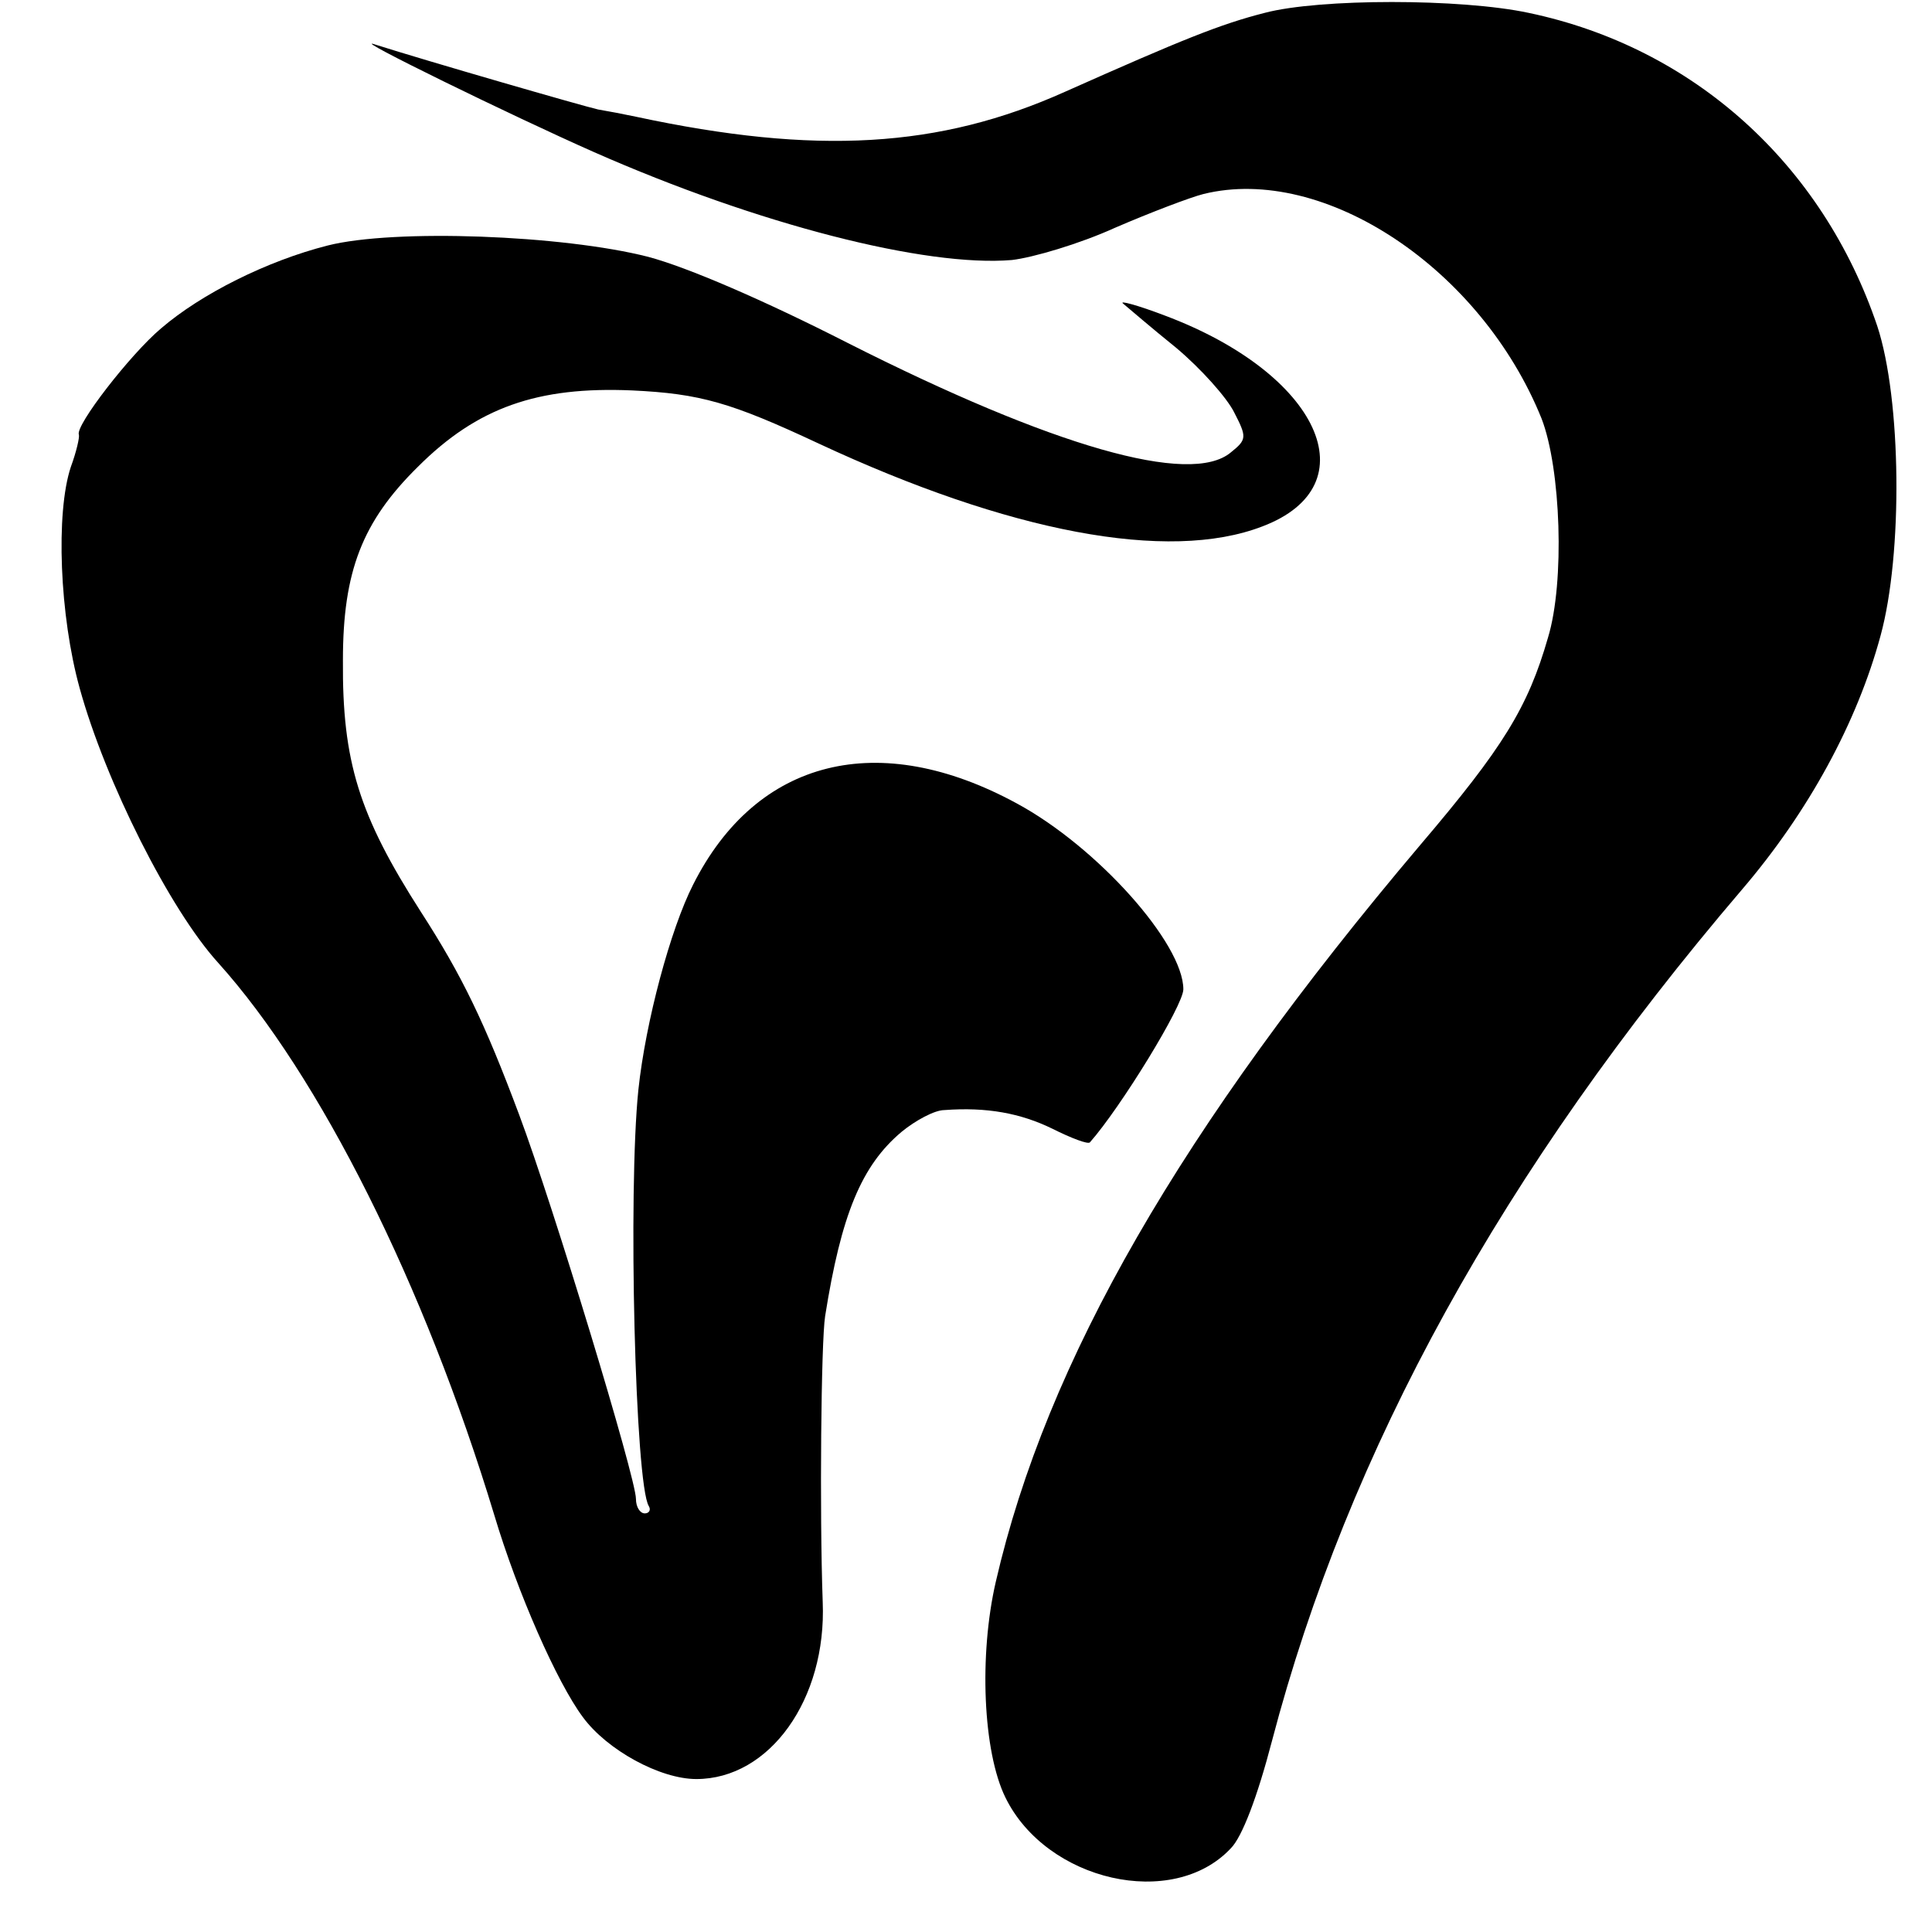 <?xml version="1.0" standalone="no"?>
<!DOCTYPE svg PUBLIC "-//W3C//DTD SVG 20010904//EN"
 "http://www.w3.org/TR/2001/REC-SVG-20010904/DTD/svg10.dtd">
<svg version="1.0" xmlns="http://www.w3.org/2000/svg"
 width="240pt" height="240pt" viewBox="0 0 240 240"
 preserveAspectRatio="xMidYMid meet">
<g transform="translate(0,240) scale(0.1,-0.1)"
fill="#000000" stroke="none">
<path d="M1571 2384 c-55 -14 -102 -33 -248 -98 -156 -70 -309 -79 -533 -31
-14 3 -35 7 -47 9 -18 4 -212 60 -278 81 -31 10 169 -88 273 -134 204 -90 412
-143 519 -134 26 3 84 20 128 40 44 19 94 38 110 42 150 37 345 -93 420 -279
24 -62 29 -203 8 -272 -25 -87 -56 -137 -159 -258 -297 -351 -464 -641 -527
-915 -21 -91 -16 -211 12 -268 51 -104 208 -140 280 -63 14 14 33 64 51 133
95 362 286 709 584 1058 83 97 143 208 172 315 28 102 26 294 -4 385 -68 201
-228 346 -433 389 -84 18 -260 18 -328 0z"/>
<path d="M407 2095 c-75 -19 -157 -60 -207 -103 -38 -32 -107 -121 -102 -132
1 -3 -3 -21 -10 -40 -19 -57 -14 -185 11 -275 32 -116 112 -275 172 -341 126
-140 256 -399 343 -686 29 -97 78 -208 110 -251 30 -41 96 -77 141 -77 91 0
162 99 157 220 -4 112 -2 323 3 355 20 126 45 187 95 229 17 14 41 27 53 27
53 4 95 -4 134 -23 24 -12 45 -20 47 -17 38 43 116 170 116 190 0 57 -107 177
-207 231 -171 93 -323 56 -402 -101 -28 -55 -59 -170 -68 -255 -13 -126 -4
-490 13 -517 3 -5 0 -9 -5 -9 -6 0 -11 8 -11 18 0 26 -103 365 -145 477 -43
115 -71 173 -122 252 -77 120 -98 187 -97 313 0 110 24 172 93 240 74 74 149
100 266 95 85 -4 123 -15 232 -66 236 -110 434 -148 551 -103 135 51 71 190
-121 262 -34 13 -57 19 -52 15 6 -5 35 -30 66 -55 31 -26 63 -62 72 -80 16
-31 16 -34 -4 -50 -50 -42 -221 7 -476 136 -104 53 -199 94 -248 107 -106 27
-315 35 -398 14z"/>
</g>
</svg>
